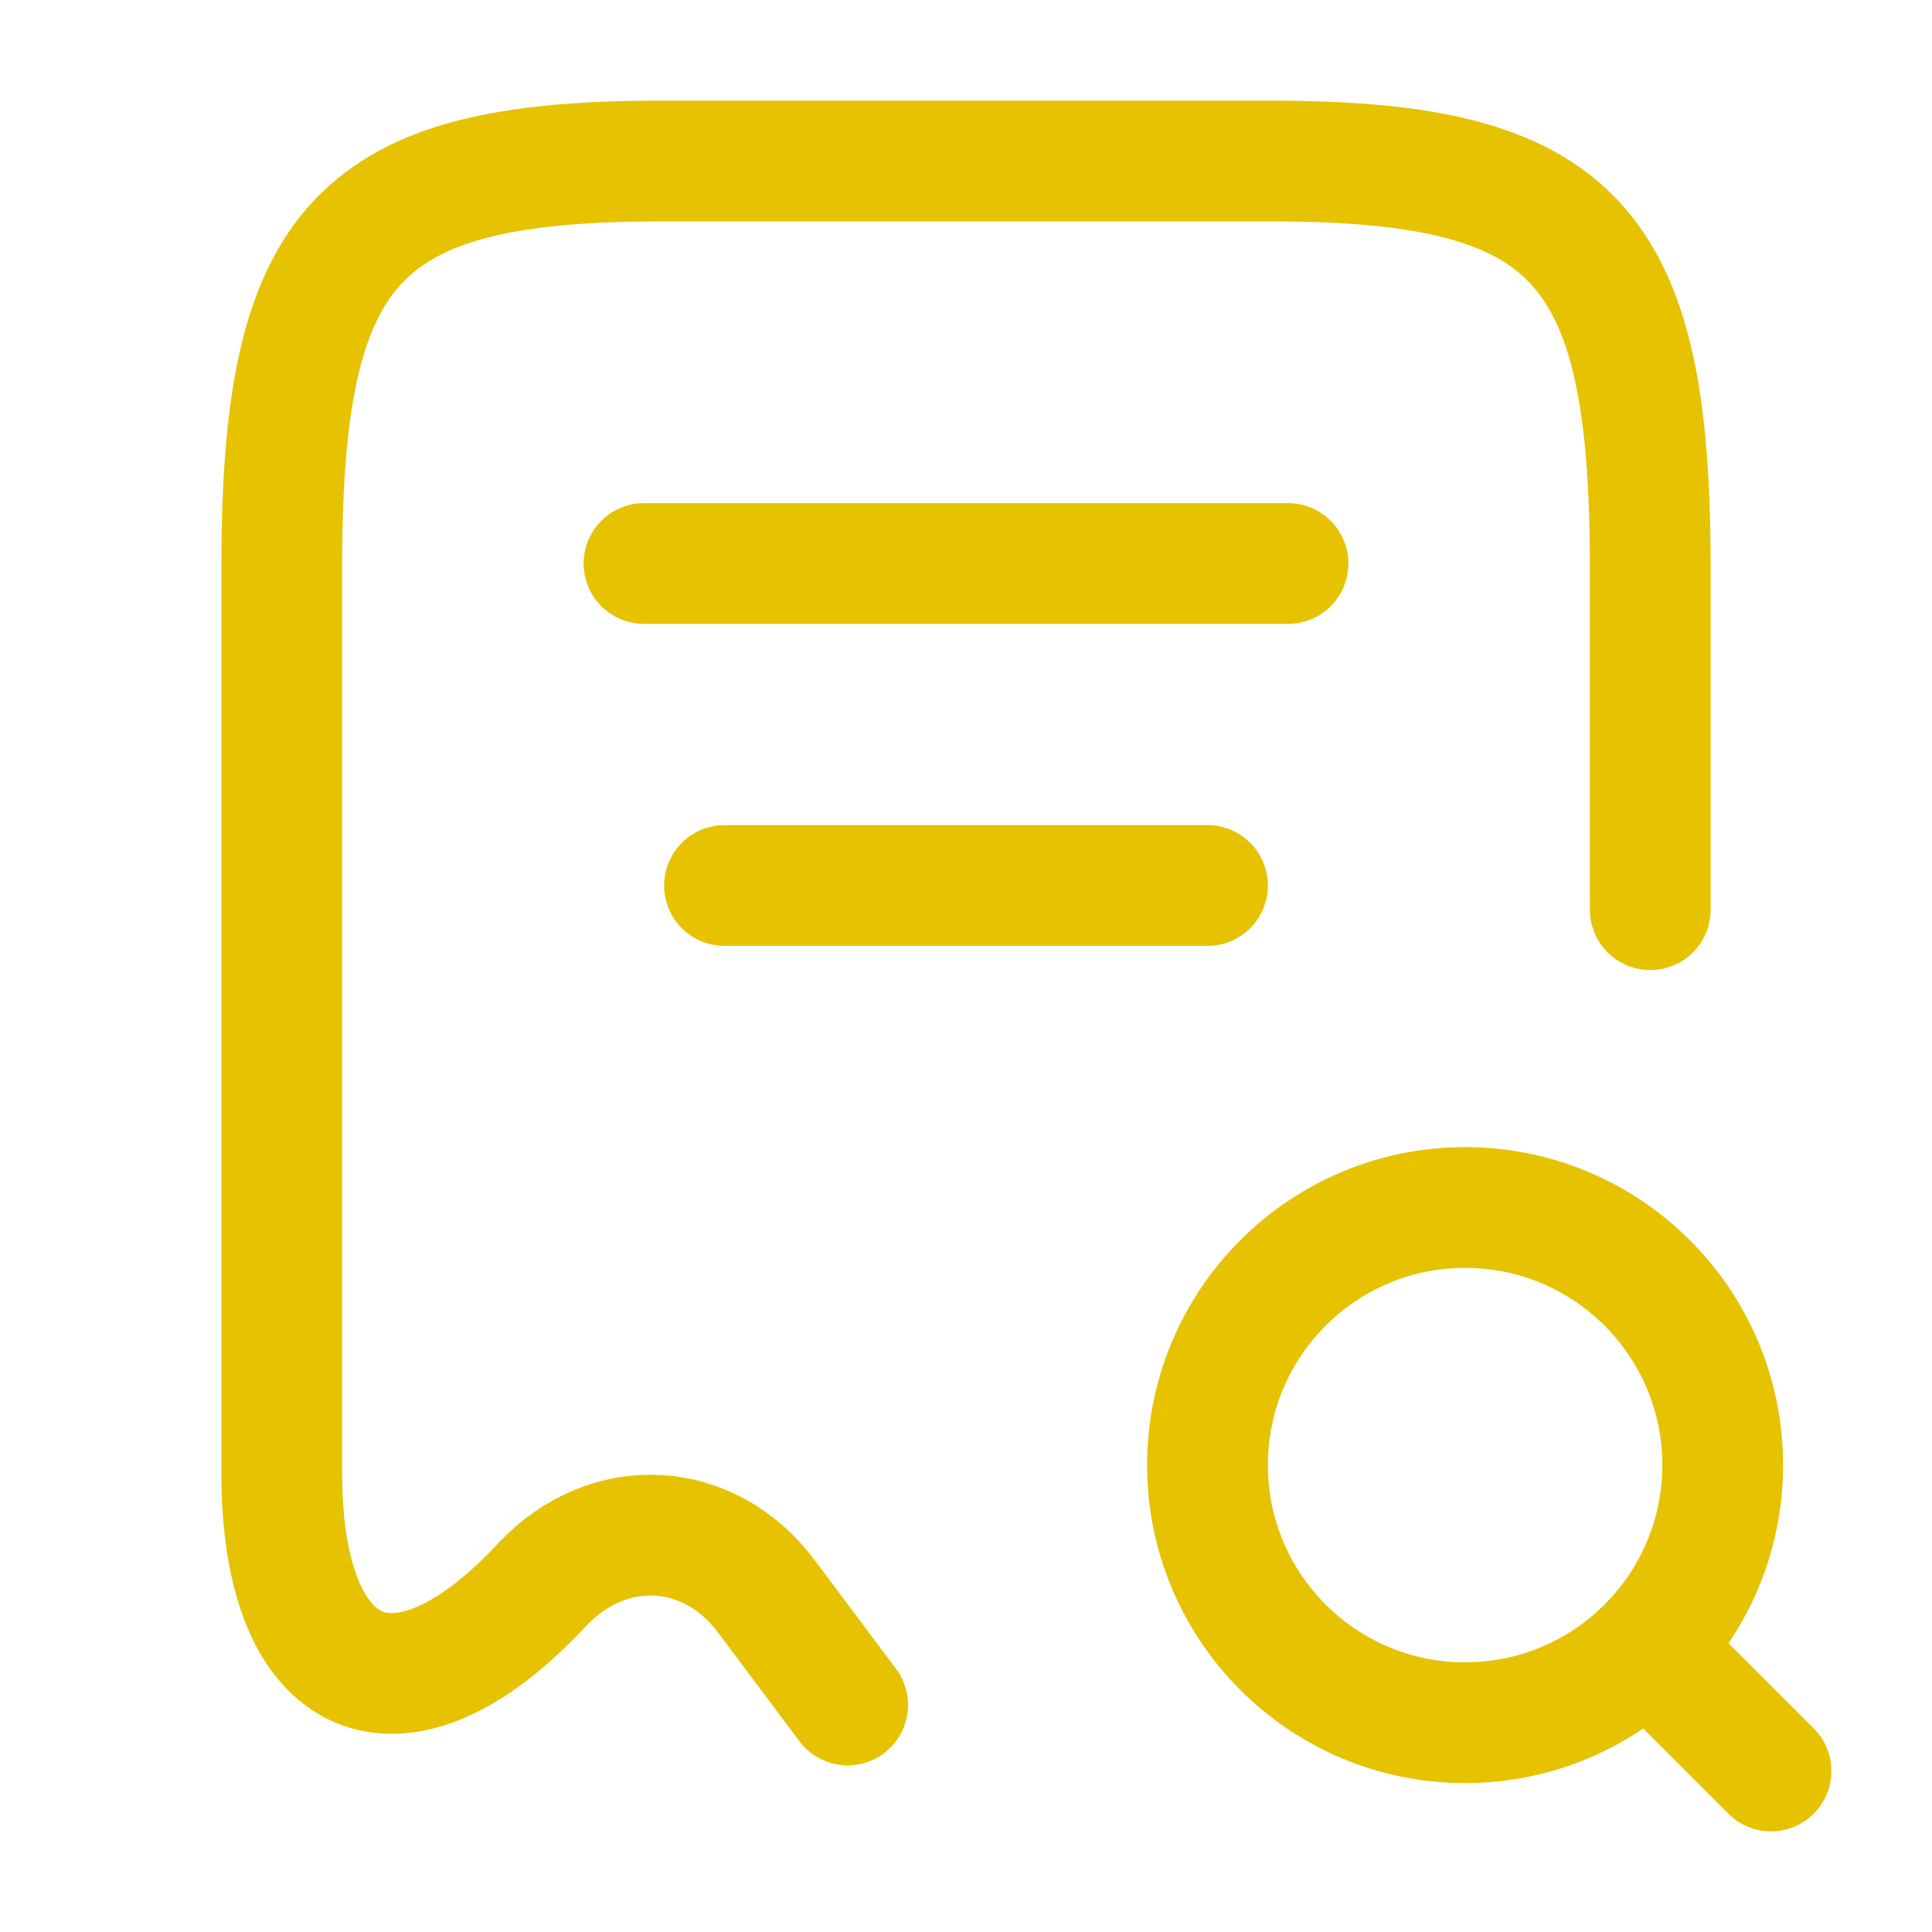 <svg xmlns="http://www.w3.org/2000/svg" width="24" height="24" viewBox="0 0 24 24" fill="none"><g id="vuesax/linear/receipt-search"><path id="Vector" d="M20.5 11.3V7.04C20.5 3.01 19.56 2 15.78 2H8.22C4.44 2 3.5 3.01 3.5 7.04V18.3C3.5 20.96 4.96 21.59 6.73 19.69L6.74 19.68C7.56 18.81 8.81 18.88 9.52 19.83L10.53 21.18M22 22L21 21M8 7H16M9 11H15M21.4 18.2C21.4 19.967 19.967 21.4 18.2 21.4C16.433 21.4 15 19.967 15 18.2C15 16.433 16.433 15 18.2 15C19.967 15 21.4 16.433 21.4 18.2Z" stroke="#E6C200" stroke-width="1.5" stroke-linecap="round" stroke-linejoin="round"></path></g></svg>